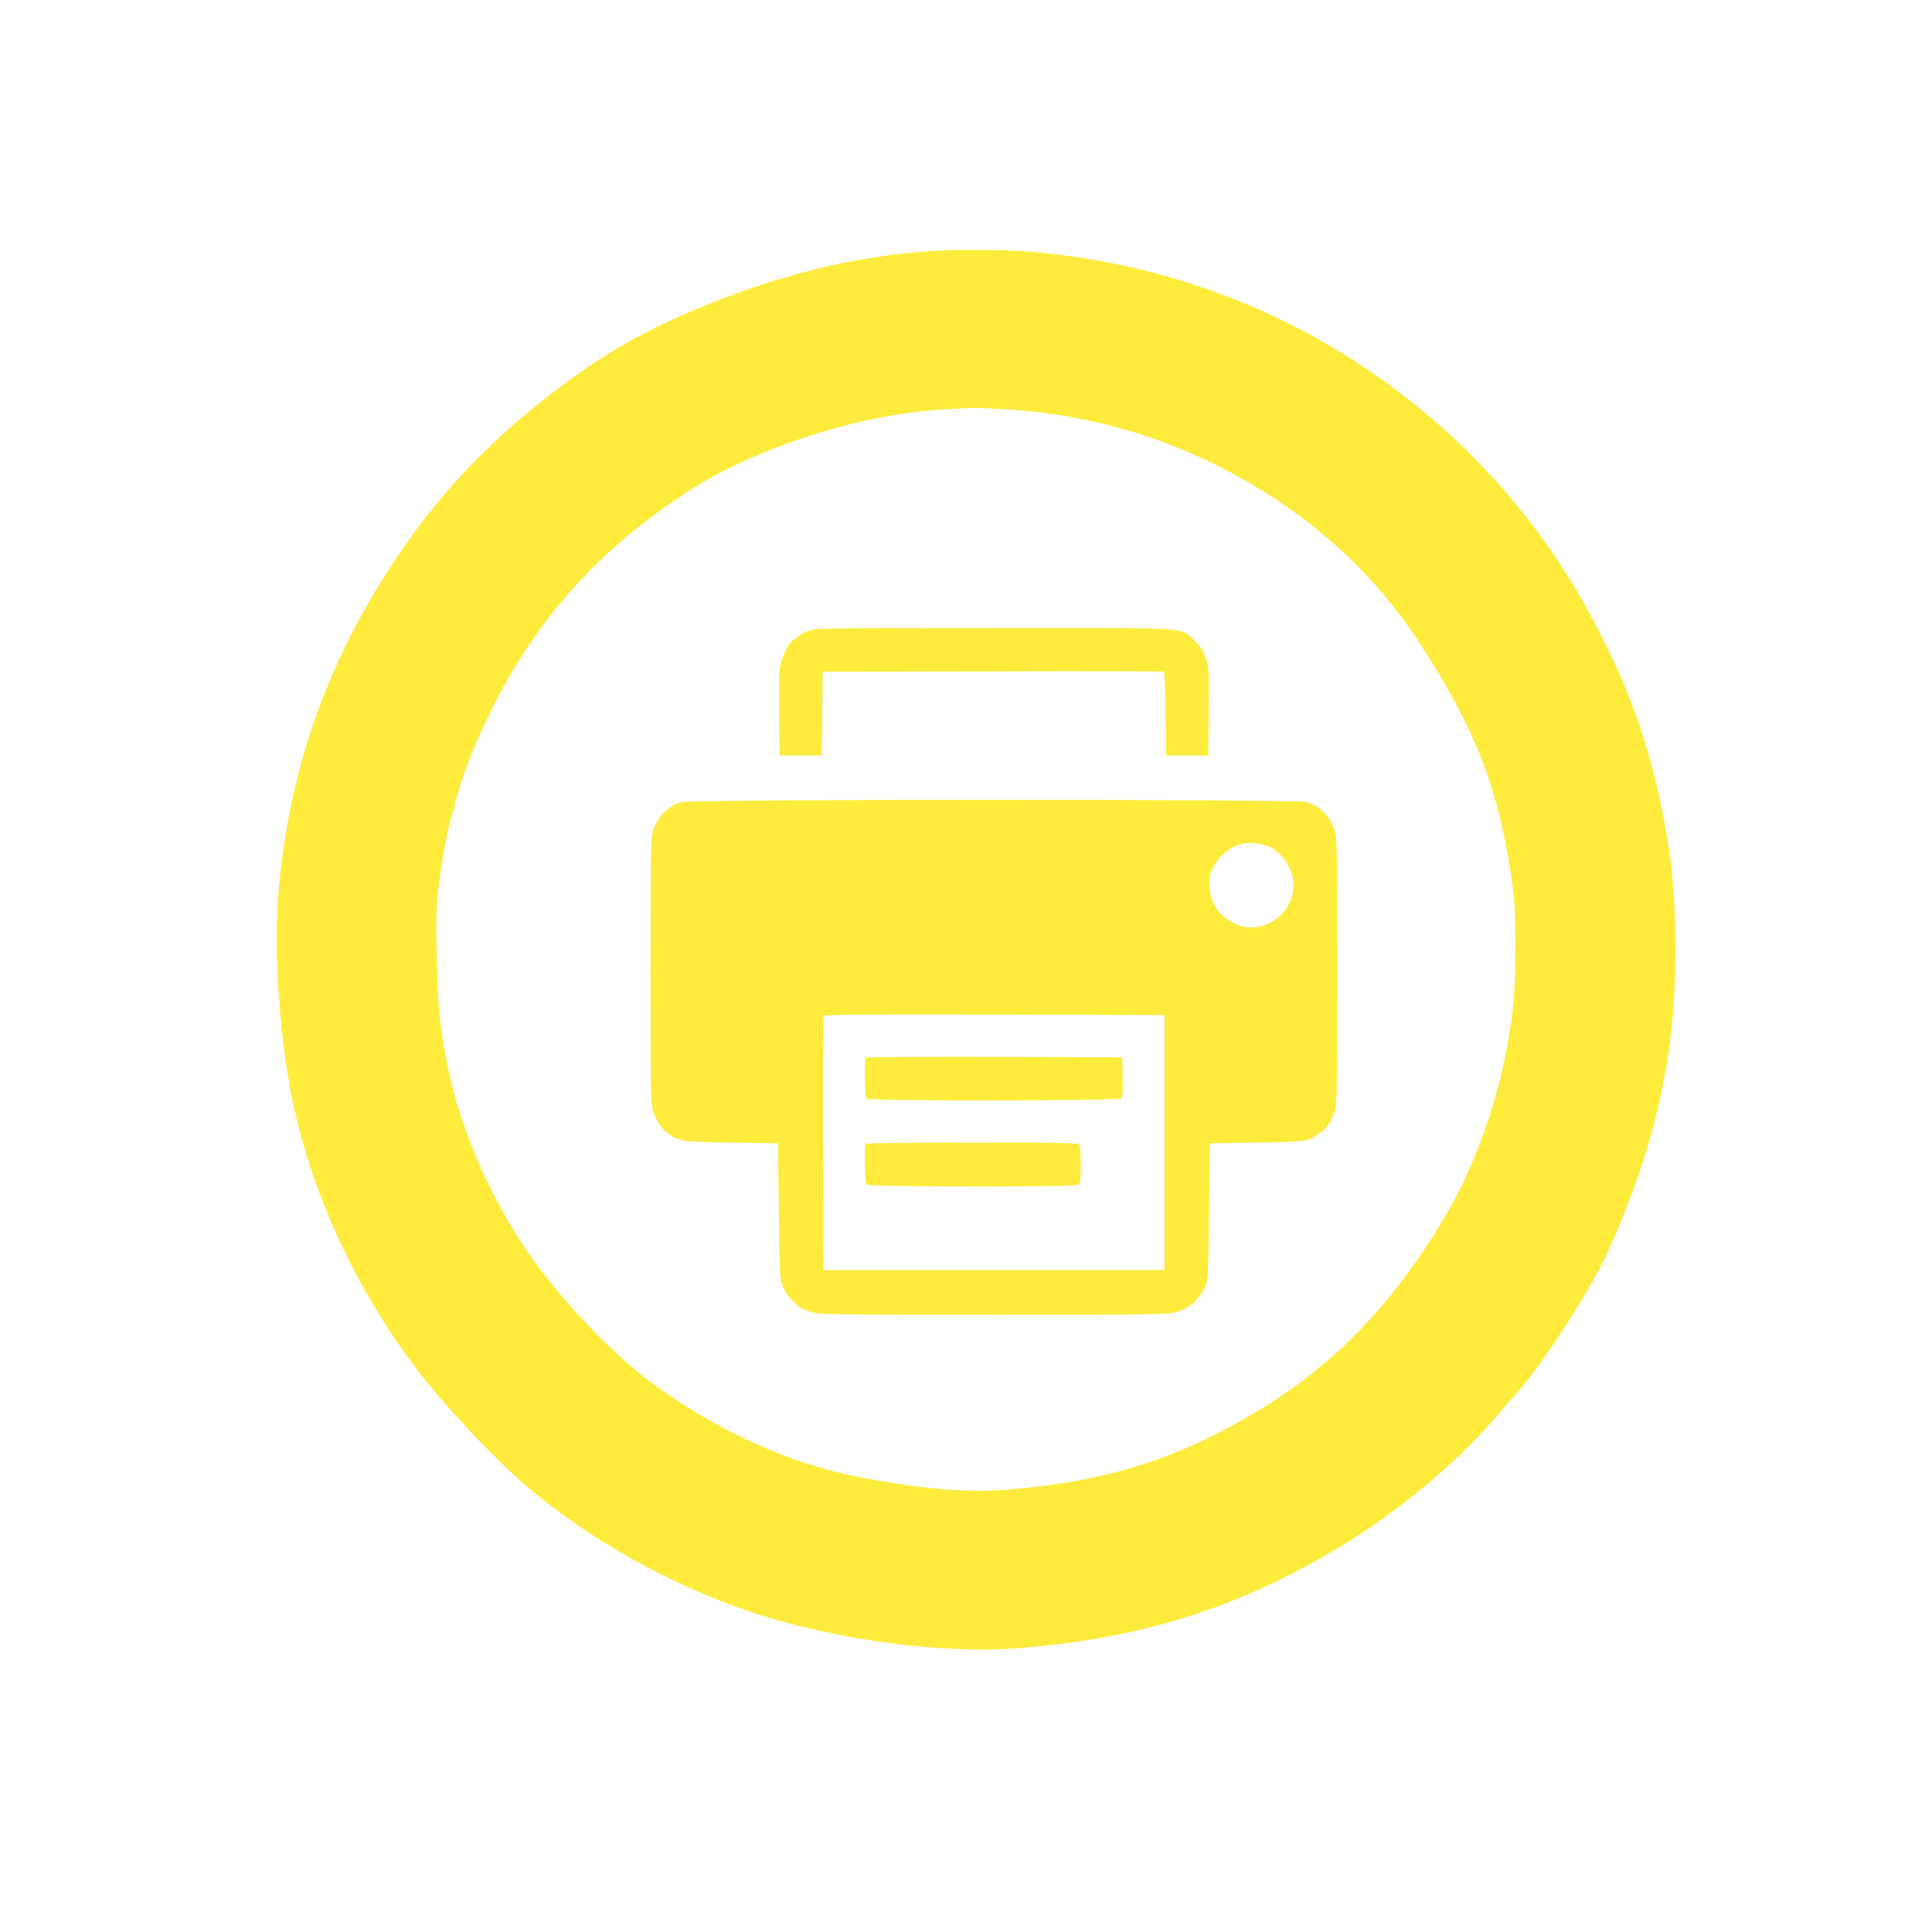 <?xml version="1.0" standalone="no"?>
<!DOCTYPE svg PUBLIC "-//W3C//DTD SVG 20010904//EN"
 "http://www.w3.org/TR/2001/REC-SVG-20010904/DTD/svg10.dtd">
<svg version="1.0" xmlns="http://www.w3.org/2000/svg"
 width="1280pt" height="1280pt" viewBox="0 0 1280 1280"
 preserveAspectRatio="xMidYMid meet">
<g transform="translate(0,1280) scale(0.1,-0.1)"
fill="#ffeb3b" stroke="none">
<path d="M6225 11140 c-540 -28 -1088 -163 -1659 -408 -302 -130 -537 -263
-796 -452 -508 -370 -899 -783 -1215 -1285 -407 -645 -633 -1303 -706 -2060
-41 -428 4 -1067 107 -1510 139 -598 423 -1195 809 -1702 183 -240 532 -610
743 -786 408 -342 928 -633 1450 -811 540 -184 1258 -284 1767 -247 859 63
1551 289 2250 734 357 228 718 538 960 827 39 46 93 109 121 139 143 158 433
600 564 861 126 252 272 648 344 938 97 390 136 712 136 1137 0 310 -19 546
-66 800 -106 582 -268 1016 -580 1557 -264 457 -649 902 -1074 1243 -729 584
-1574 925 -2515 1014 -152 15 -461 20 -640 11z m415 -1050 c499 -28 964 -148
1405 -365 565 -278 1024 -674 1348 -1167 286 -434 450 -785 541 -1160 42 -170
81 -393 96 -538 15 -153 13 -560 -5 -725 -53 -495 -223 -1016 -460 -1410 -394
-655 -834 -1077 -1469 -1406 -440 -229 -865 -344 -1431 -389 -253 -21 -567 6
-954 80 -474 90 -946 302 -1381 619 -287 209 -649 595 -866 923 -253 384 -439
840 -514 1263 -41 230 -51 348 -57 660 -5 278 -3 327 16 475 32 244 52 339
128 605 47 164 108 315 218 540 250 510 600 934 1050 1272 245 184 419 288
660 394 440 193 900 307 1320 329 77 4 149 7 160 8 11 1 99 -3 195 -8z"/>
<path d="M5359 8622 c-25 -9 -58 -27 -73 -39 -15 -12 -30 -23 -34 -25 -17 -8
-53 -71 -72 -127 -19 -57 -20 -81 -18 -349 l3 -287 140 0 140 0 3 277 2 278
1126 2 c619 2 1130 1 1135 -2 5 -4 10 -130 11 -280 l3 -275 140 0 140 0 3 289
c2 273 1 294 -19 354 -16 49 -33 76 -73 115 -93 93 7 87 -1337 86 -1071 0
-1178 -2 -1220 -17z"/>
<path d="M4509 7485 c-92 -33 -150 -94 -183 -191 -14 -43 -16 -140 -16 -929 0
-820 1 -884 18 -930 24 -67 58 -117 101 -146 77 -52 87 -53 416 -59 l310 -5 5
-450 c5 -419 7 -453 25 -495 21 -48 37 -71 72 -104 40 -39 53 -47 110 -67 54
-18 95 -19 1214 -19 1093 0 1160 1 1216 18 86 27 152 86 188 170 19 44 20 75
25 497 l5 450 310 5 c327 6 351 9 407 56 15 12 31 24 35 26 20 8 63 79 77 128
14 47 16 157 16 930 0 792 -2 881 -17 926 -33 97 -90 156 -185 190 -59 20
-4093 20 -4149 -1z m3903 -296 c93 -48 158 -152 158 -254 0 -202 -221 -342
-396 -252 -101 52 -152 128 -161 238 -5 57 -2 75 19 121 40 87 110 145 203
169 44 11 134 0 177 -22z m-697 -1959 l0 -845 -1130 0 -1130 0 -3 835 c-1 459
0 841 3 848 3 10 235 12 1132 10 l1128 -3 0 -845z"/>
<path d="M5737 5793 c-13 -12 -8 -258 5 -271 19 -19 1671 -17 1687 2 8 9 11
56 9 142 l-3 129 -846 3 c-465 1 -849 -1 -852 -5z"/>
<path d="M5737 5223 c-13 -12 -8 -258 5 -271 16 -16 1369 -17 1399 -2 17 10
19 22 19 130 0 65 -3 125 -6 134 -6 14 -77 16 -708 16 -387 0 -706 -3 -709 -7z"/>
</g>
</svg>
